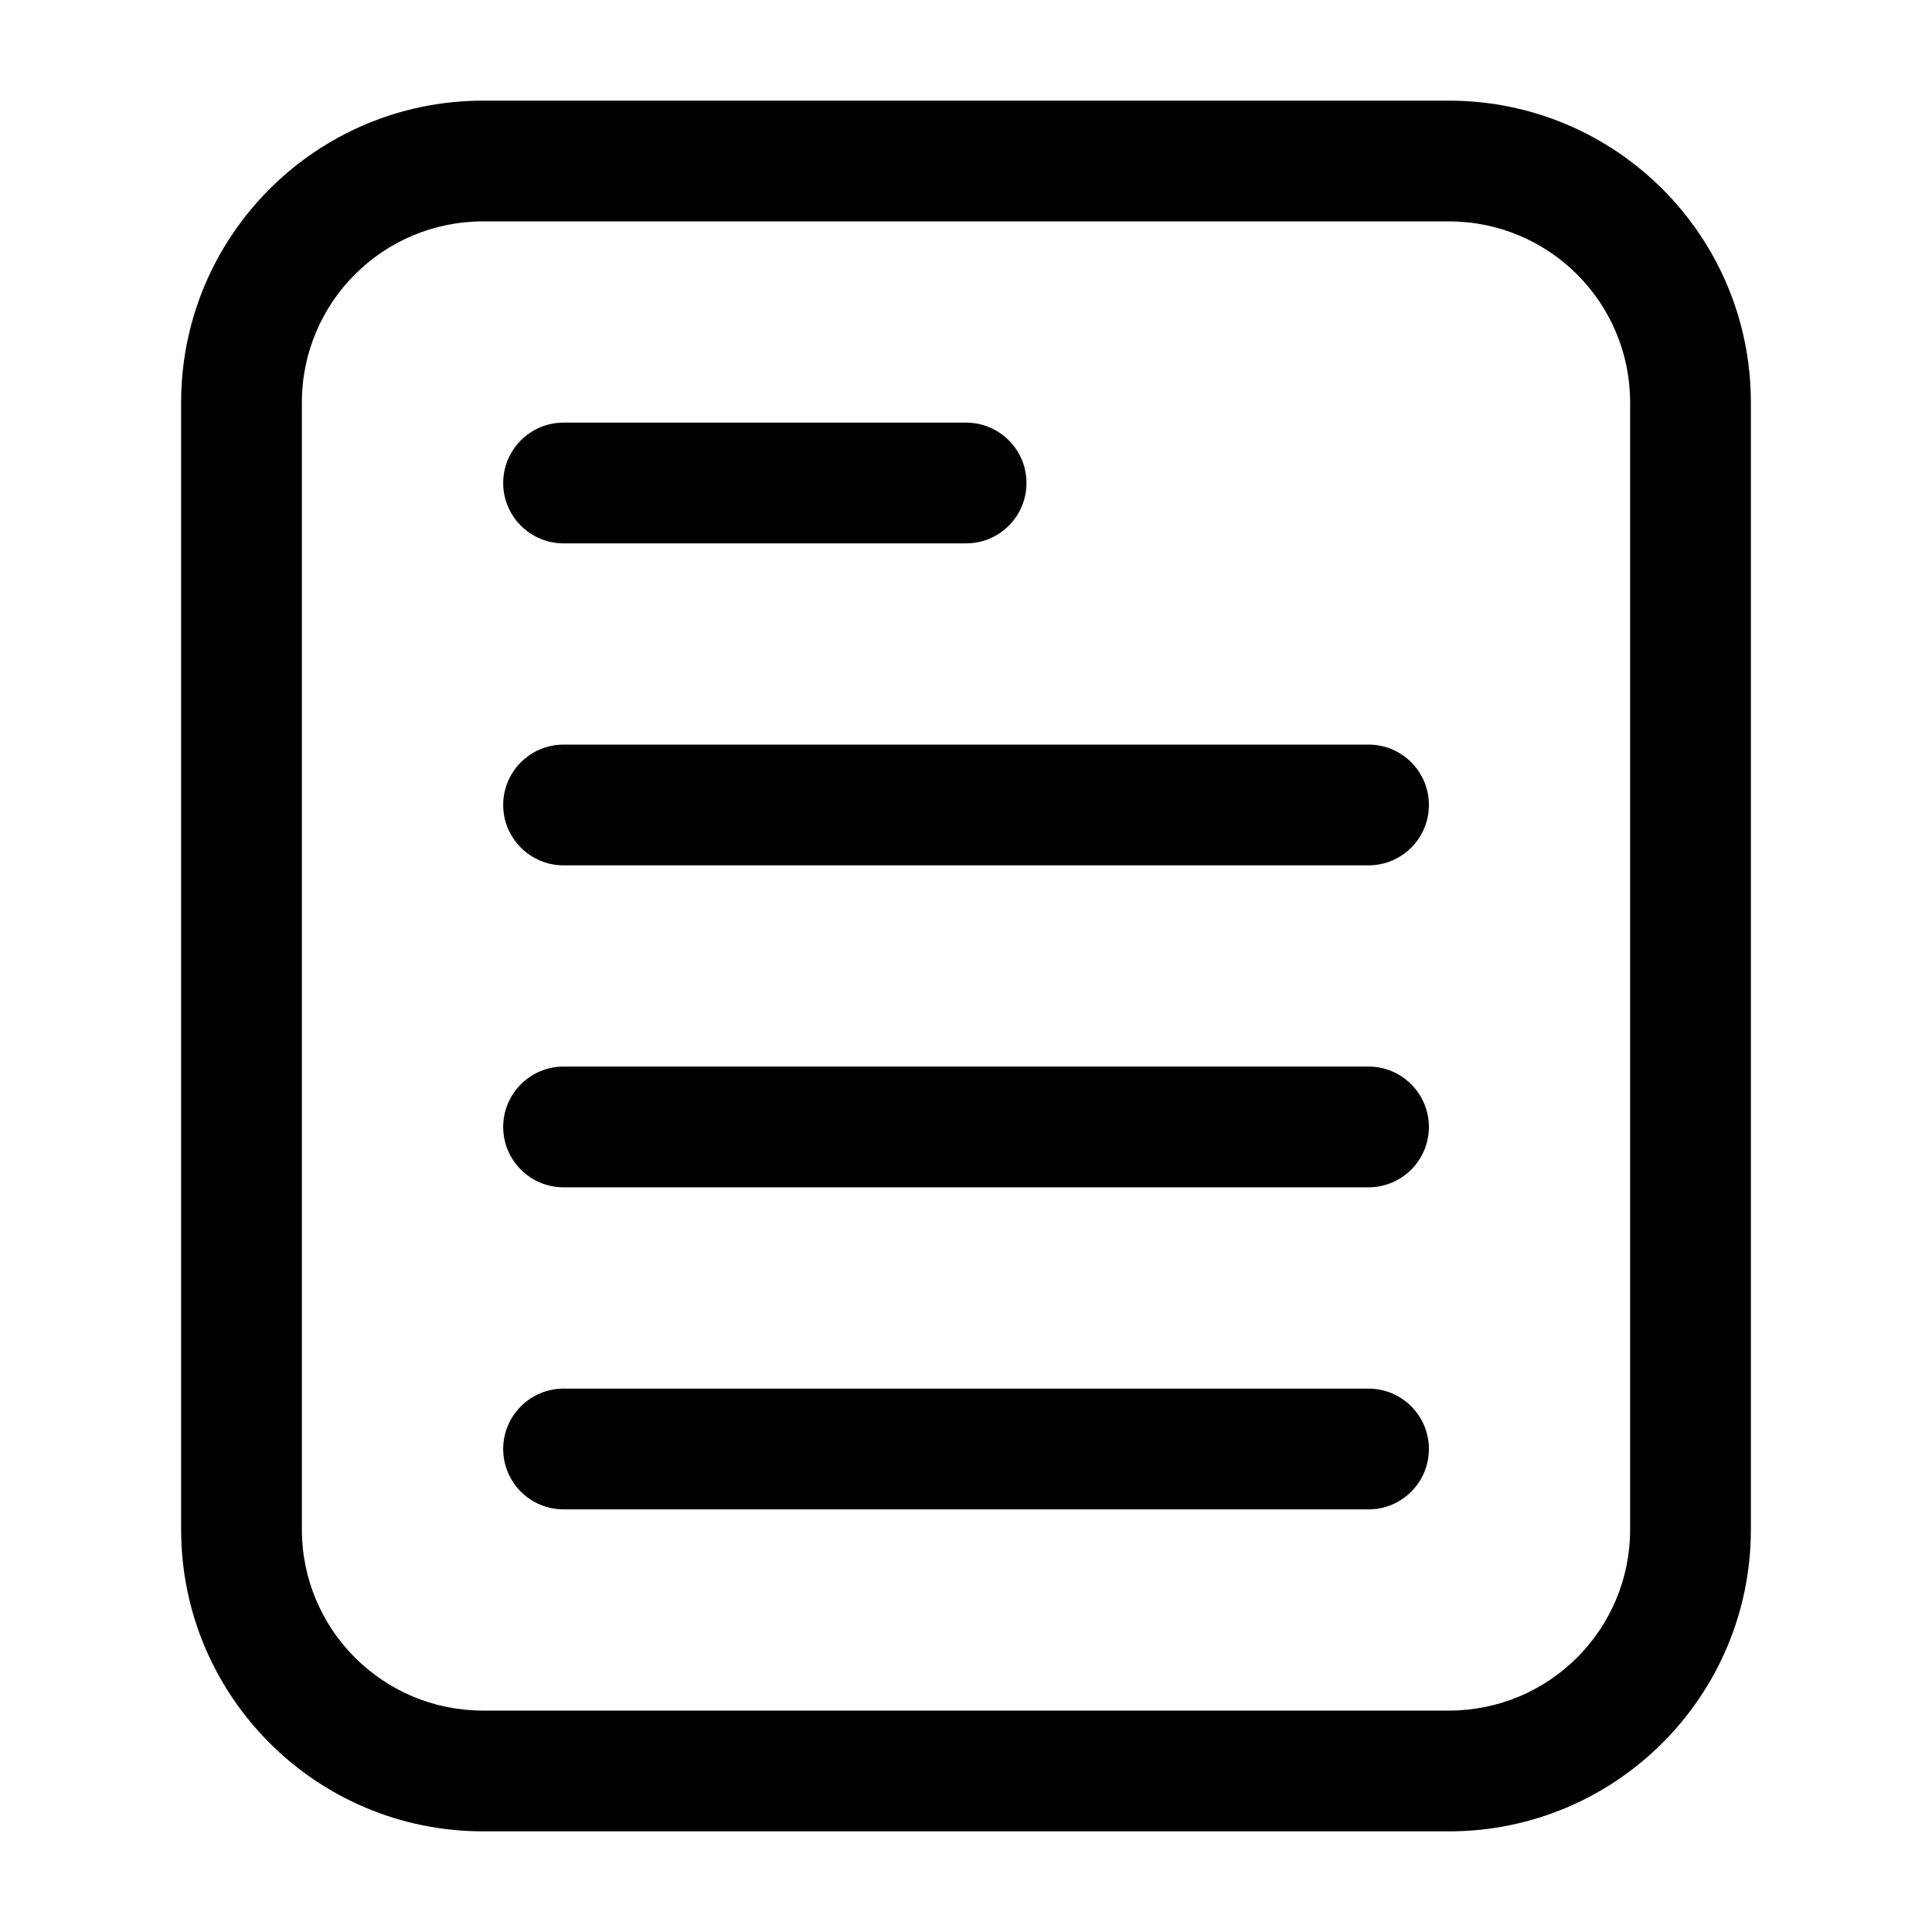<svg width="20" height="20" viewBox="0 0 20 20" fill="none" xmlns="http://www.w3.org/2000/svg">
<path fill-rule="evenodd" clip-rule="evenodd" d="M18.125 4.167V15.833C18.125 17.559 16.726 18.958 15 18.958H5C3.274 18.958 1.875 17.559 1.875 15.833V4.167C1.875 2.441 3.274 1.042 5 1.042H15C16.726 1.042 18.125 2.441 18.125 4.167ZM16.875 4.167C16.875 3.131 16.036 2.292 15 2.292H5C3.964 2.292 3.125 3.131 3.125 4.167V15.833C3.125 16.869 3.964 17.708 5 17.708H15C16.036 17.708 16.875 16.869 16.875 15.833V4.167Z" fill="black"/>
<path fill-rule="evenodd" clip-rule="evenodd" d="M10.001 4.375C10.346 4.375 10.626 4.655 10.626 5C10.626 5.345 10.346 5.625 10.001 5.625H5.834C5.489 5.625 5.209 5.345 5.209 5C5.209 4.655 5.489 4.375 5.834 4.375H10.001Z" fill="black"/>
<path fill-rule="evenodd" clip-rule="evenodd" d="M14.167 7.708C14.512 7.708 14.792 7.988 14.792 8.333C14.792 8.678 14.512 8.958 14.167 8.958H5.834C5.489 8.958 5.209 8.678 5.209 8.333C5.209 7.988 5.489 7.708 5.834 7.708H14.167Z" fill="black"/>
<path fill-rule="evenodd" clip-rule="evenodd" d="M14.167 11.041C14.512 11.041 14.792 11.322 14.792 11.666C14.792 12.011 14.512 12.291 14.167 12.291H5.834C5.489 12.291 5.209 12.011 5.209 11.666C5.209 11.322 5.489 11.041 5.834 11.041H14.167Z" fill="black"/>
<path fill-rule="evenodd" clip-rule="evenodd" d="M14.167 14.375C14.512 14.375 14.792 14.655 14.792 15C14.792 15.345 14.512 15.625 14.167 15.625H5.834C5.489 15.625 5.209 15.345 5.209 15C5.209 14.655 5.489 14.375 5.834 14.375H14.167Z" fill="black"/>
</svg>
